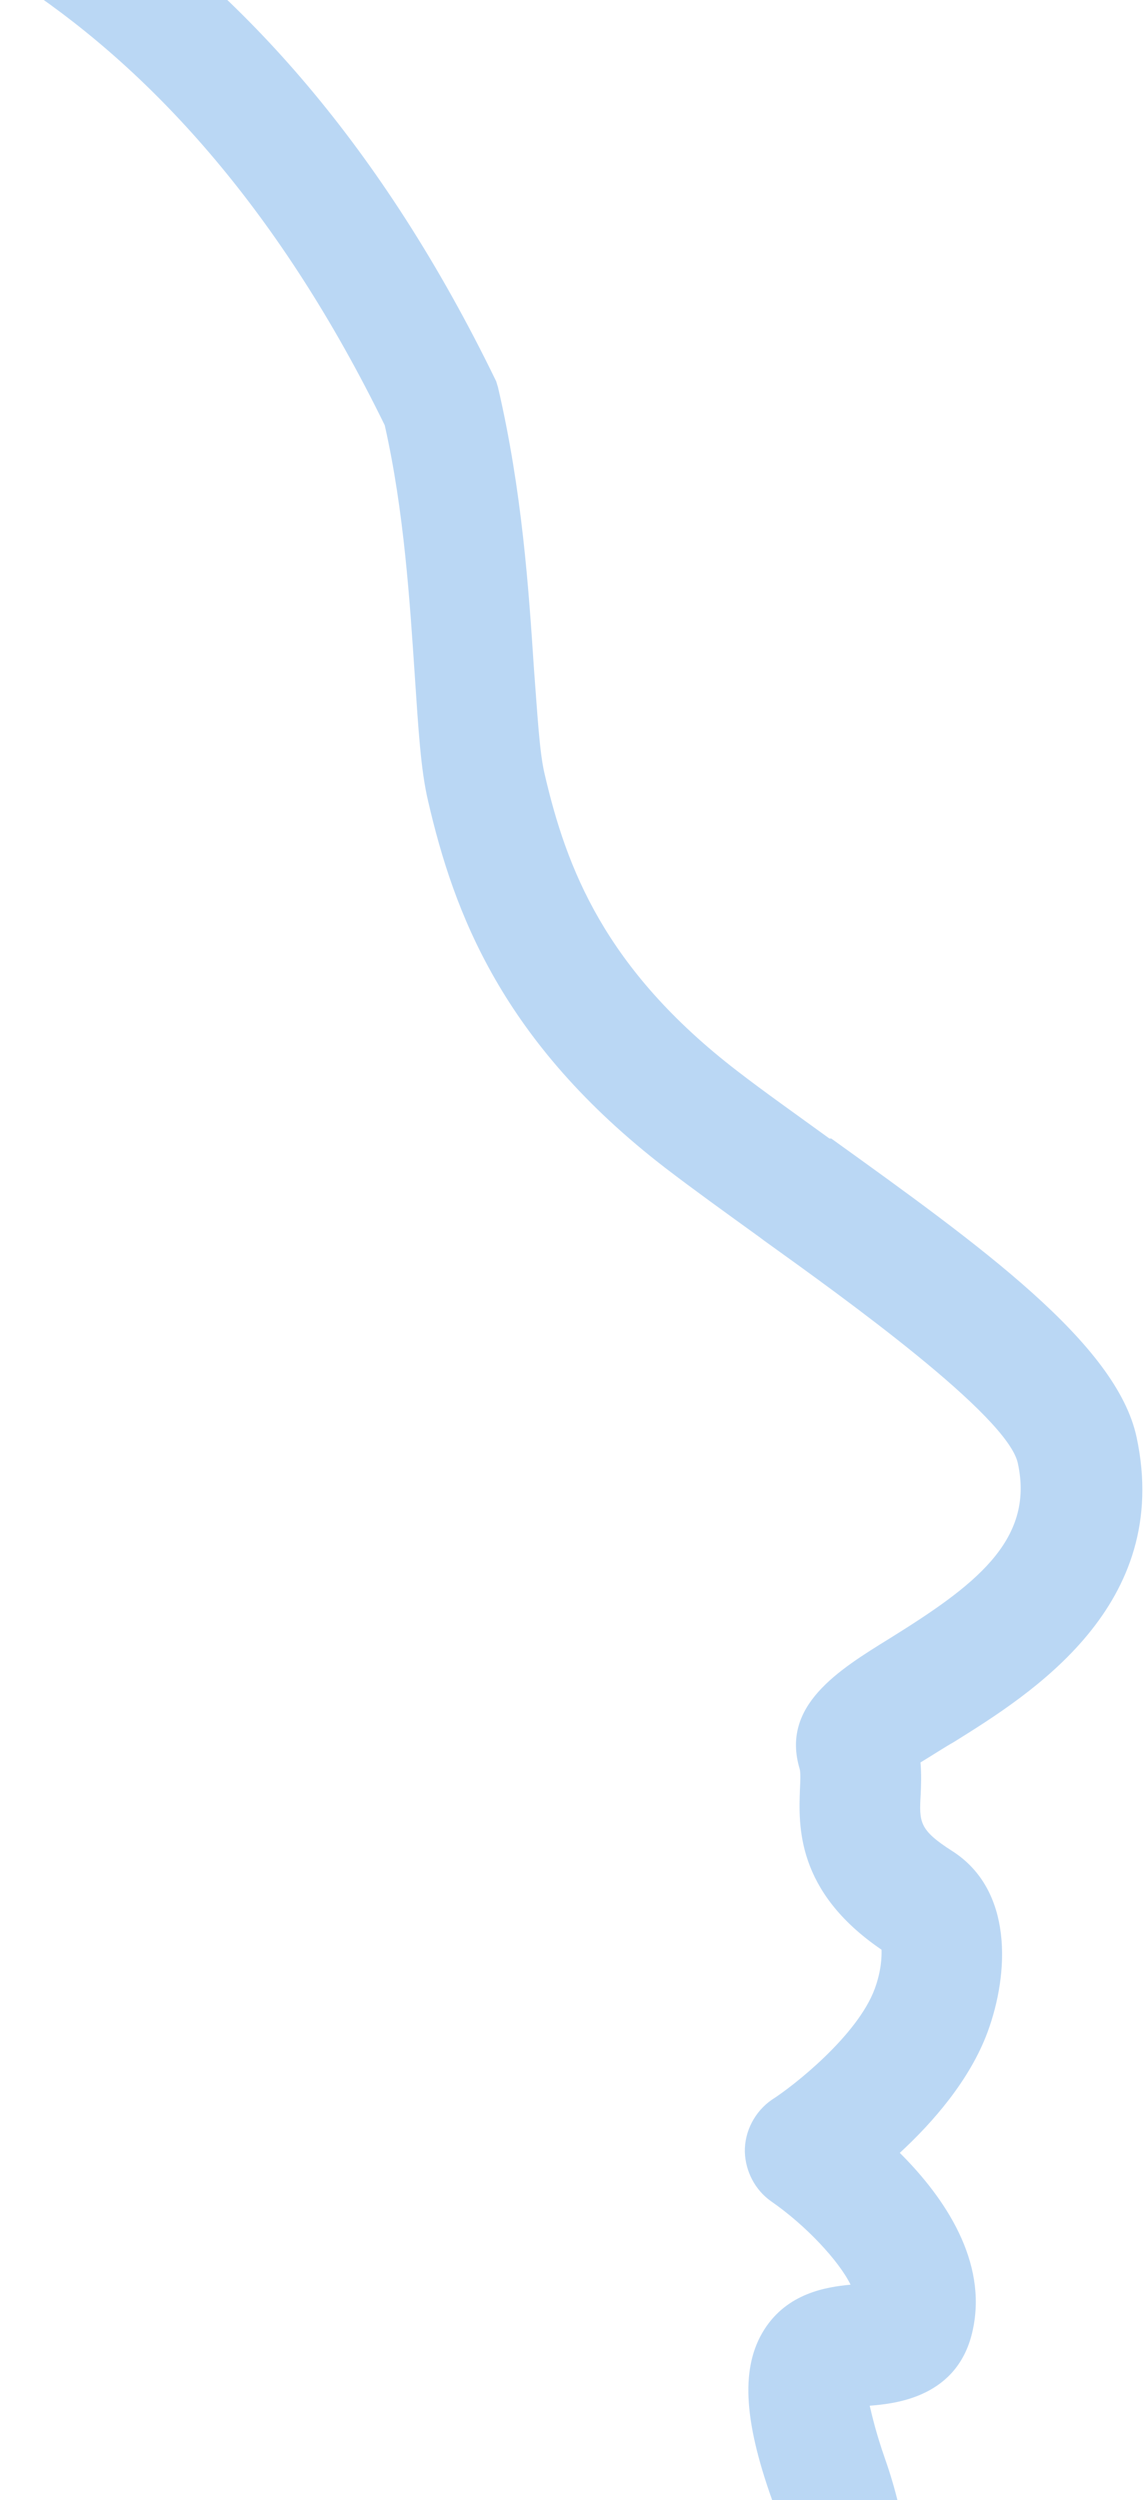<svg width="168" height="367" viewBox="0 0 168 367" fill="none" xmlns="http://www.w3.org/2000/svg">
<path d="M121.797 167.122C116.872 163.546 112.224 160.269 108.311 157.247C88.771 142.228 83.183 127.4 79.99 113.665C79.215 110.463 78.927 104.825 78.409 98.11C77.641 86.508 76.686 72.1 73.132 56.852L73 56.414L72.868 55.977C5.672 -82.499 -122.573 -29.127 -128.071 -26.805C-130.29 -25.755 -131.928 -24.022 -132.752 -21.77C-133.577 -19.518 -133.522 -17.149 -132.579 -14.952C-130.66 -10.758 -126.01 -8.721 -120.957 -10.337C-116.26 -12.513 -4.51 -62.355 56.501 62.427C59.352 75.025 60.19 88.418 60.919 99.268C61.442 106.936 61.776 113.038 62.886 117.666C66.644 133.903 73.694 152.966 97.762 171.49C101.788 174.573 106.462 177.938 111.499 181.576L112.226 182.12C123.842 190.459 148.025 207.803 149.475 214.81C151.984 226.269 142.818 232.939 130.639 240.516C123.119 245.164 114.644 250.385 117.434 259.661C117.592 260.186 117.531 261.541 117.476 262.607C117.288 267.912 116.821 277.595 129.455 286.199C129.487 287.239 129.437 289.258 128.459 291.938C125.925 298.807 116.514 306.219 113.359 308.218C110.868 309.922 109.314 312.87 109.381 315.903C109.482 318.736 110.868 321.468 113.248 323.138C118.345 326.662 123.201 331.881 124.909 335.374C121.255 335.71 115.621 336.642 112.242 341.953C108.804 347.376 109.129 355.008 113.364 366.903C117.547 378.622 117.706 394.129 109.958 399.895C96.266 409.93 68.01 405.262 32.151 399.351C17.541 396.971 1.031 394.209 -16.268 392.256C-18.598 392.003 -20.836 392.676 -22.639 394.173C-24.528 395.696 -25.664 397.85 -25.893 400.209C-26.122 402.569 -25.411 404.931 -23.919 406.772C-22.426 408.613 -20.29 409.784 -17.96 410.037C-1.654 411.811 13.665 414.36 28.474 416.775L29.268 416.918L29.536 415.31L29.295 417.005C60.726 422.245 87.877 426.673 107.248 420.845C112.327 419.317 116.653 417.156 120.424 414.4C135.946 402.955 136.259 378.718 129.975 360.951C128.645 357.153 128.08 354.651 127.718 353.137C131.571 352.837 140.767 351.884 142.862 341.997C145.017 331.997 138.838 322.691 132.138 316.023C137.063 311.488 142.429 305.293 145.022 298.31C148.228 289.617 148.785 277.425 139.839 271.719C134.96 268.607 134.988 267.453 135.2 263.477C135.262 262.122 135.331 260.479 135.175 258.713C136.766 257.758 138.647 256.524 140.092 255.707C151.317 248.704 172.202 235.741 166.917 210.994C163.982 197.181 143.884 182.807 122.082 167.132L121.797 167.122Z" fill="#549CE4" fill-opacity="0.4"/>
</svg>

